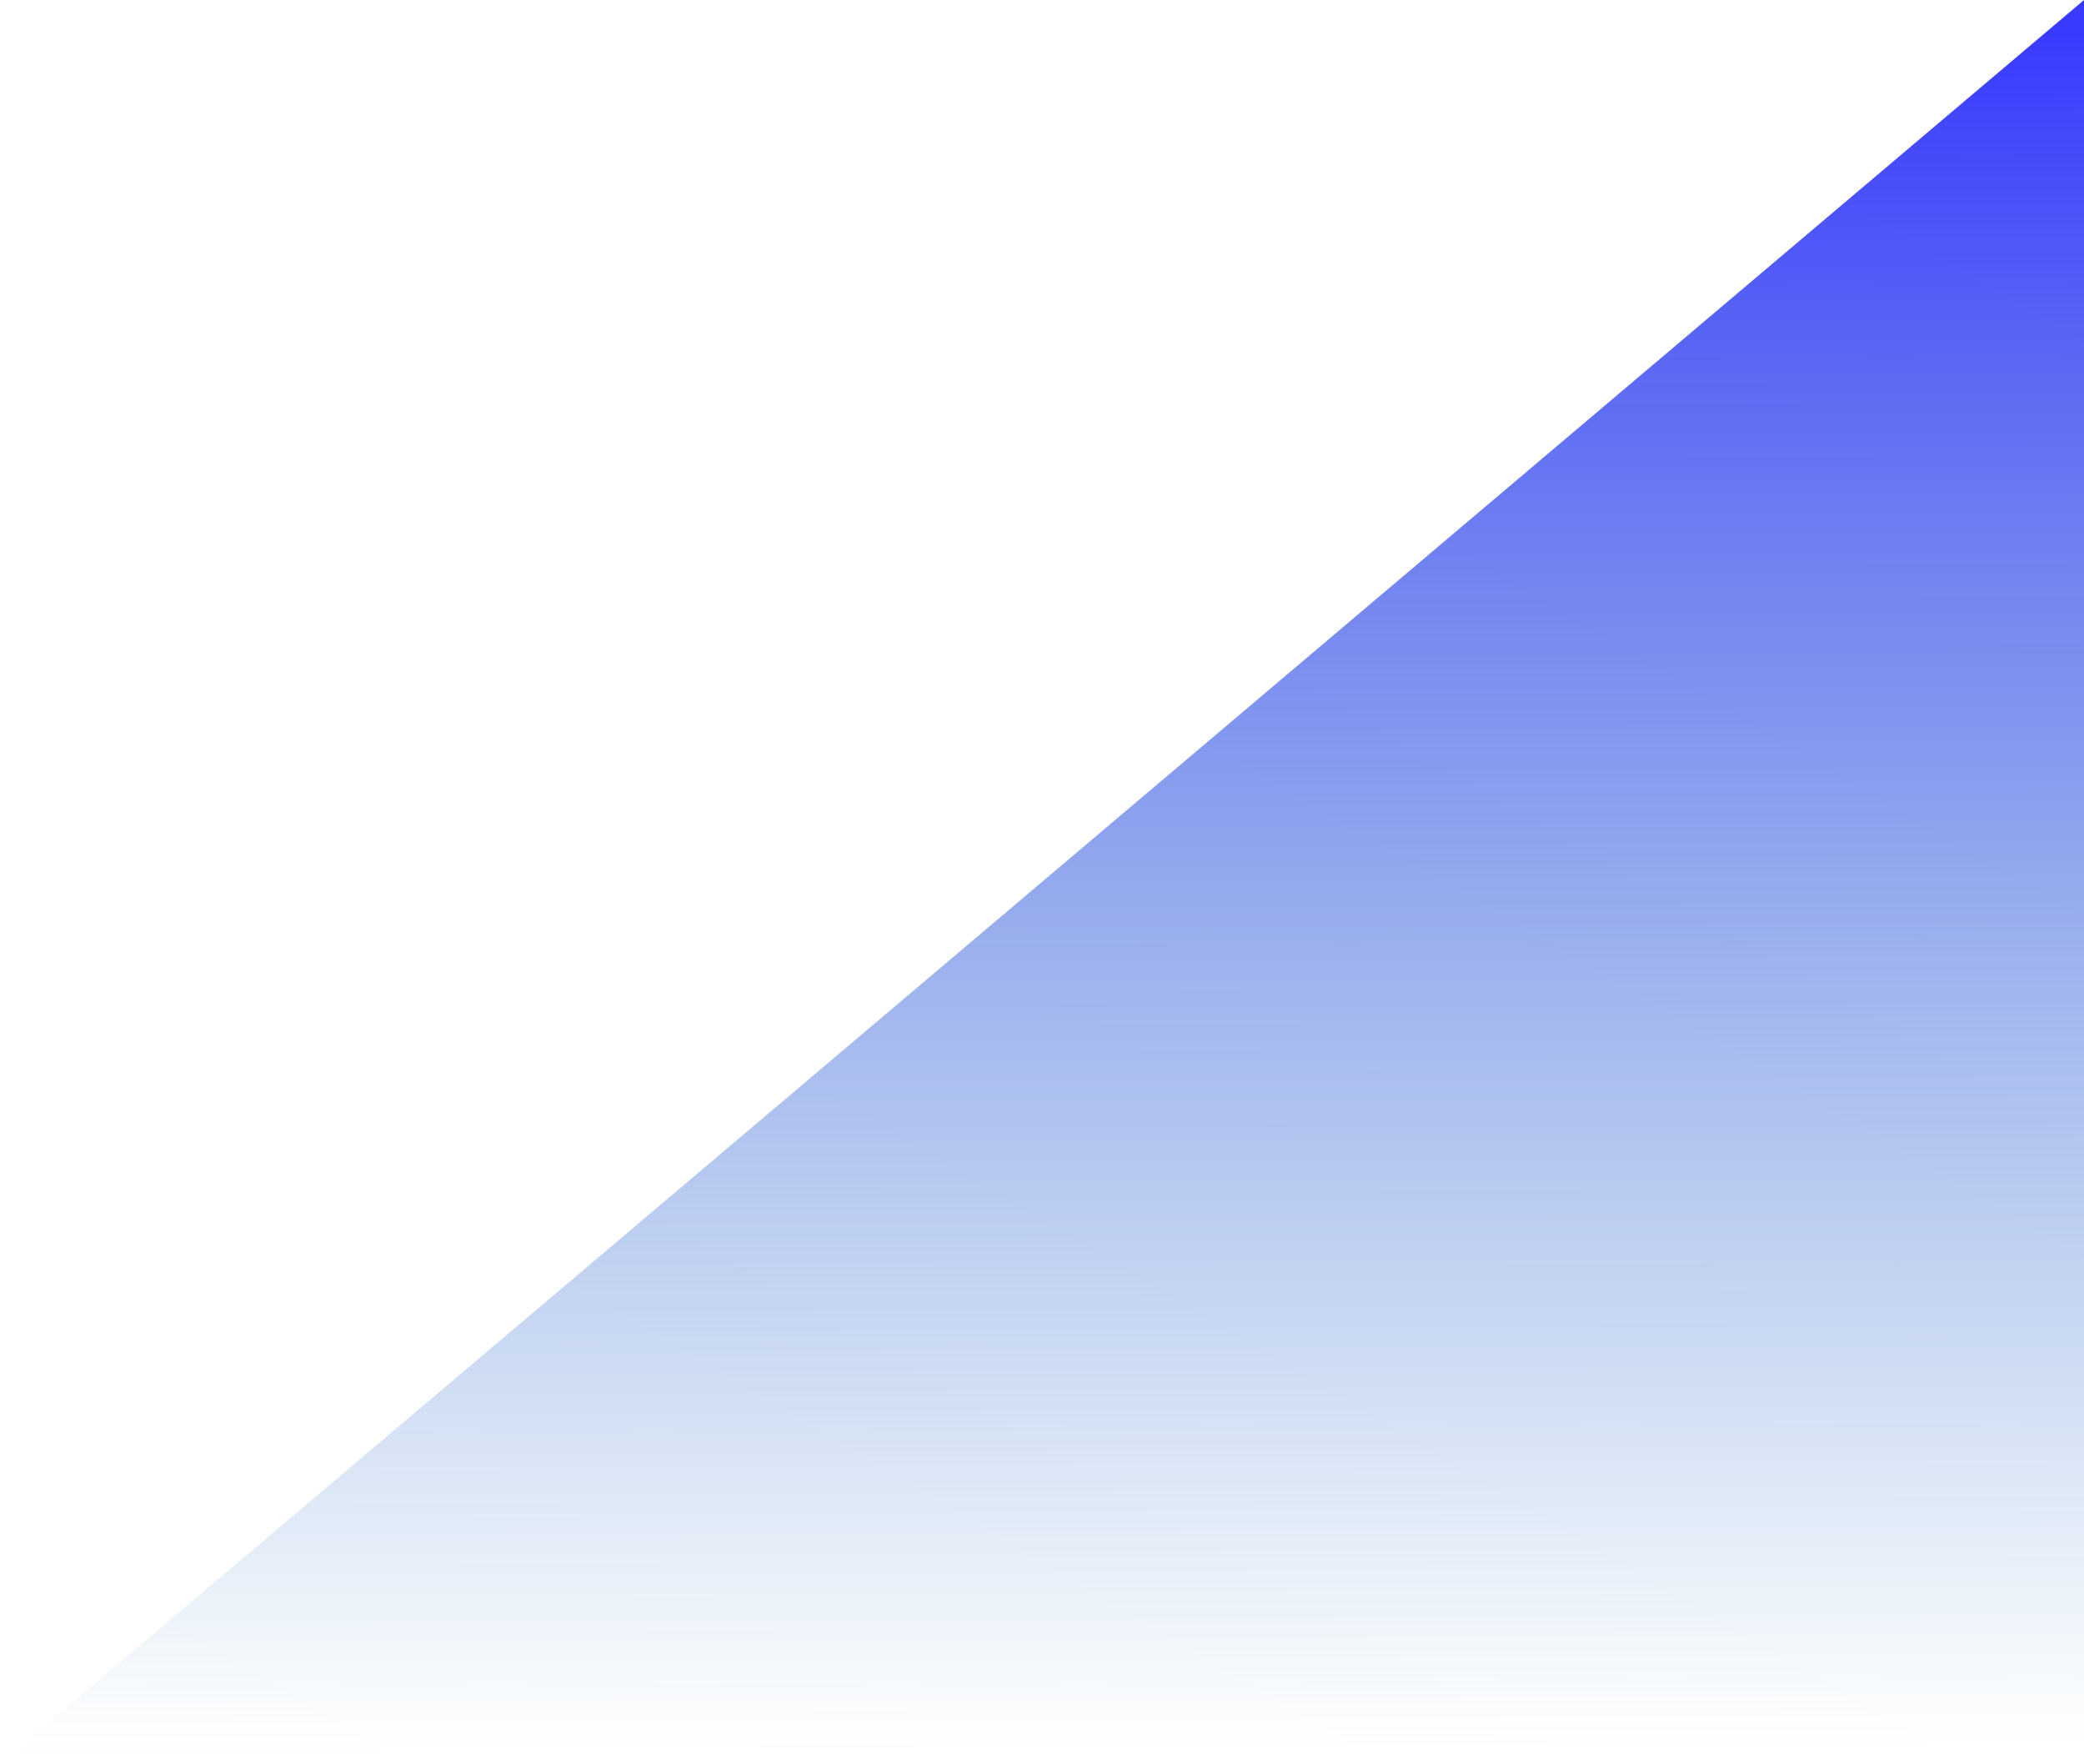 <svg xmlns="http://www.w3.org/2000/svg" xmlns:xlink="http://www.w3.org/1999/xlink" width="772.772" height="654" viewBox="0 0 772.772 654">
  <defs>
    <linearGradient id="linear-gradient" x1="0.604" y1="0.992" x2="0.599" y2="0.02" gradientUnits="objectBoundingBox">
      <stop offset="0" stop-color="#1d6fbb" stop-opacity="0"/>
      <stop offset="1" stop-color="#3a3aff"/>
    </linearGradient>
  </defs>
  <path id="Caminho_405" data-name="Caminho 405" d="M772.772,0V654H0Z" fill="url(#linear-gradient)"/>
</svg>
